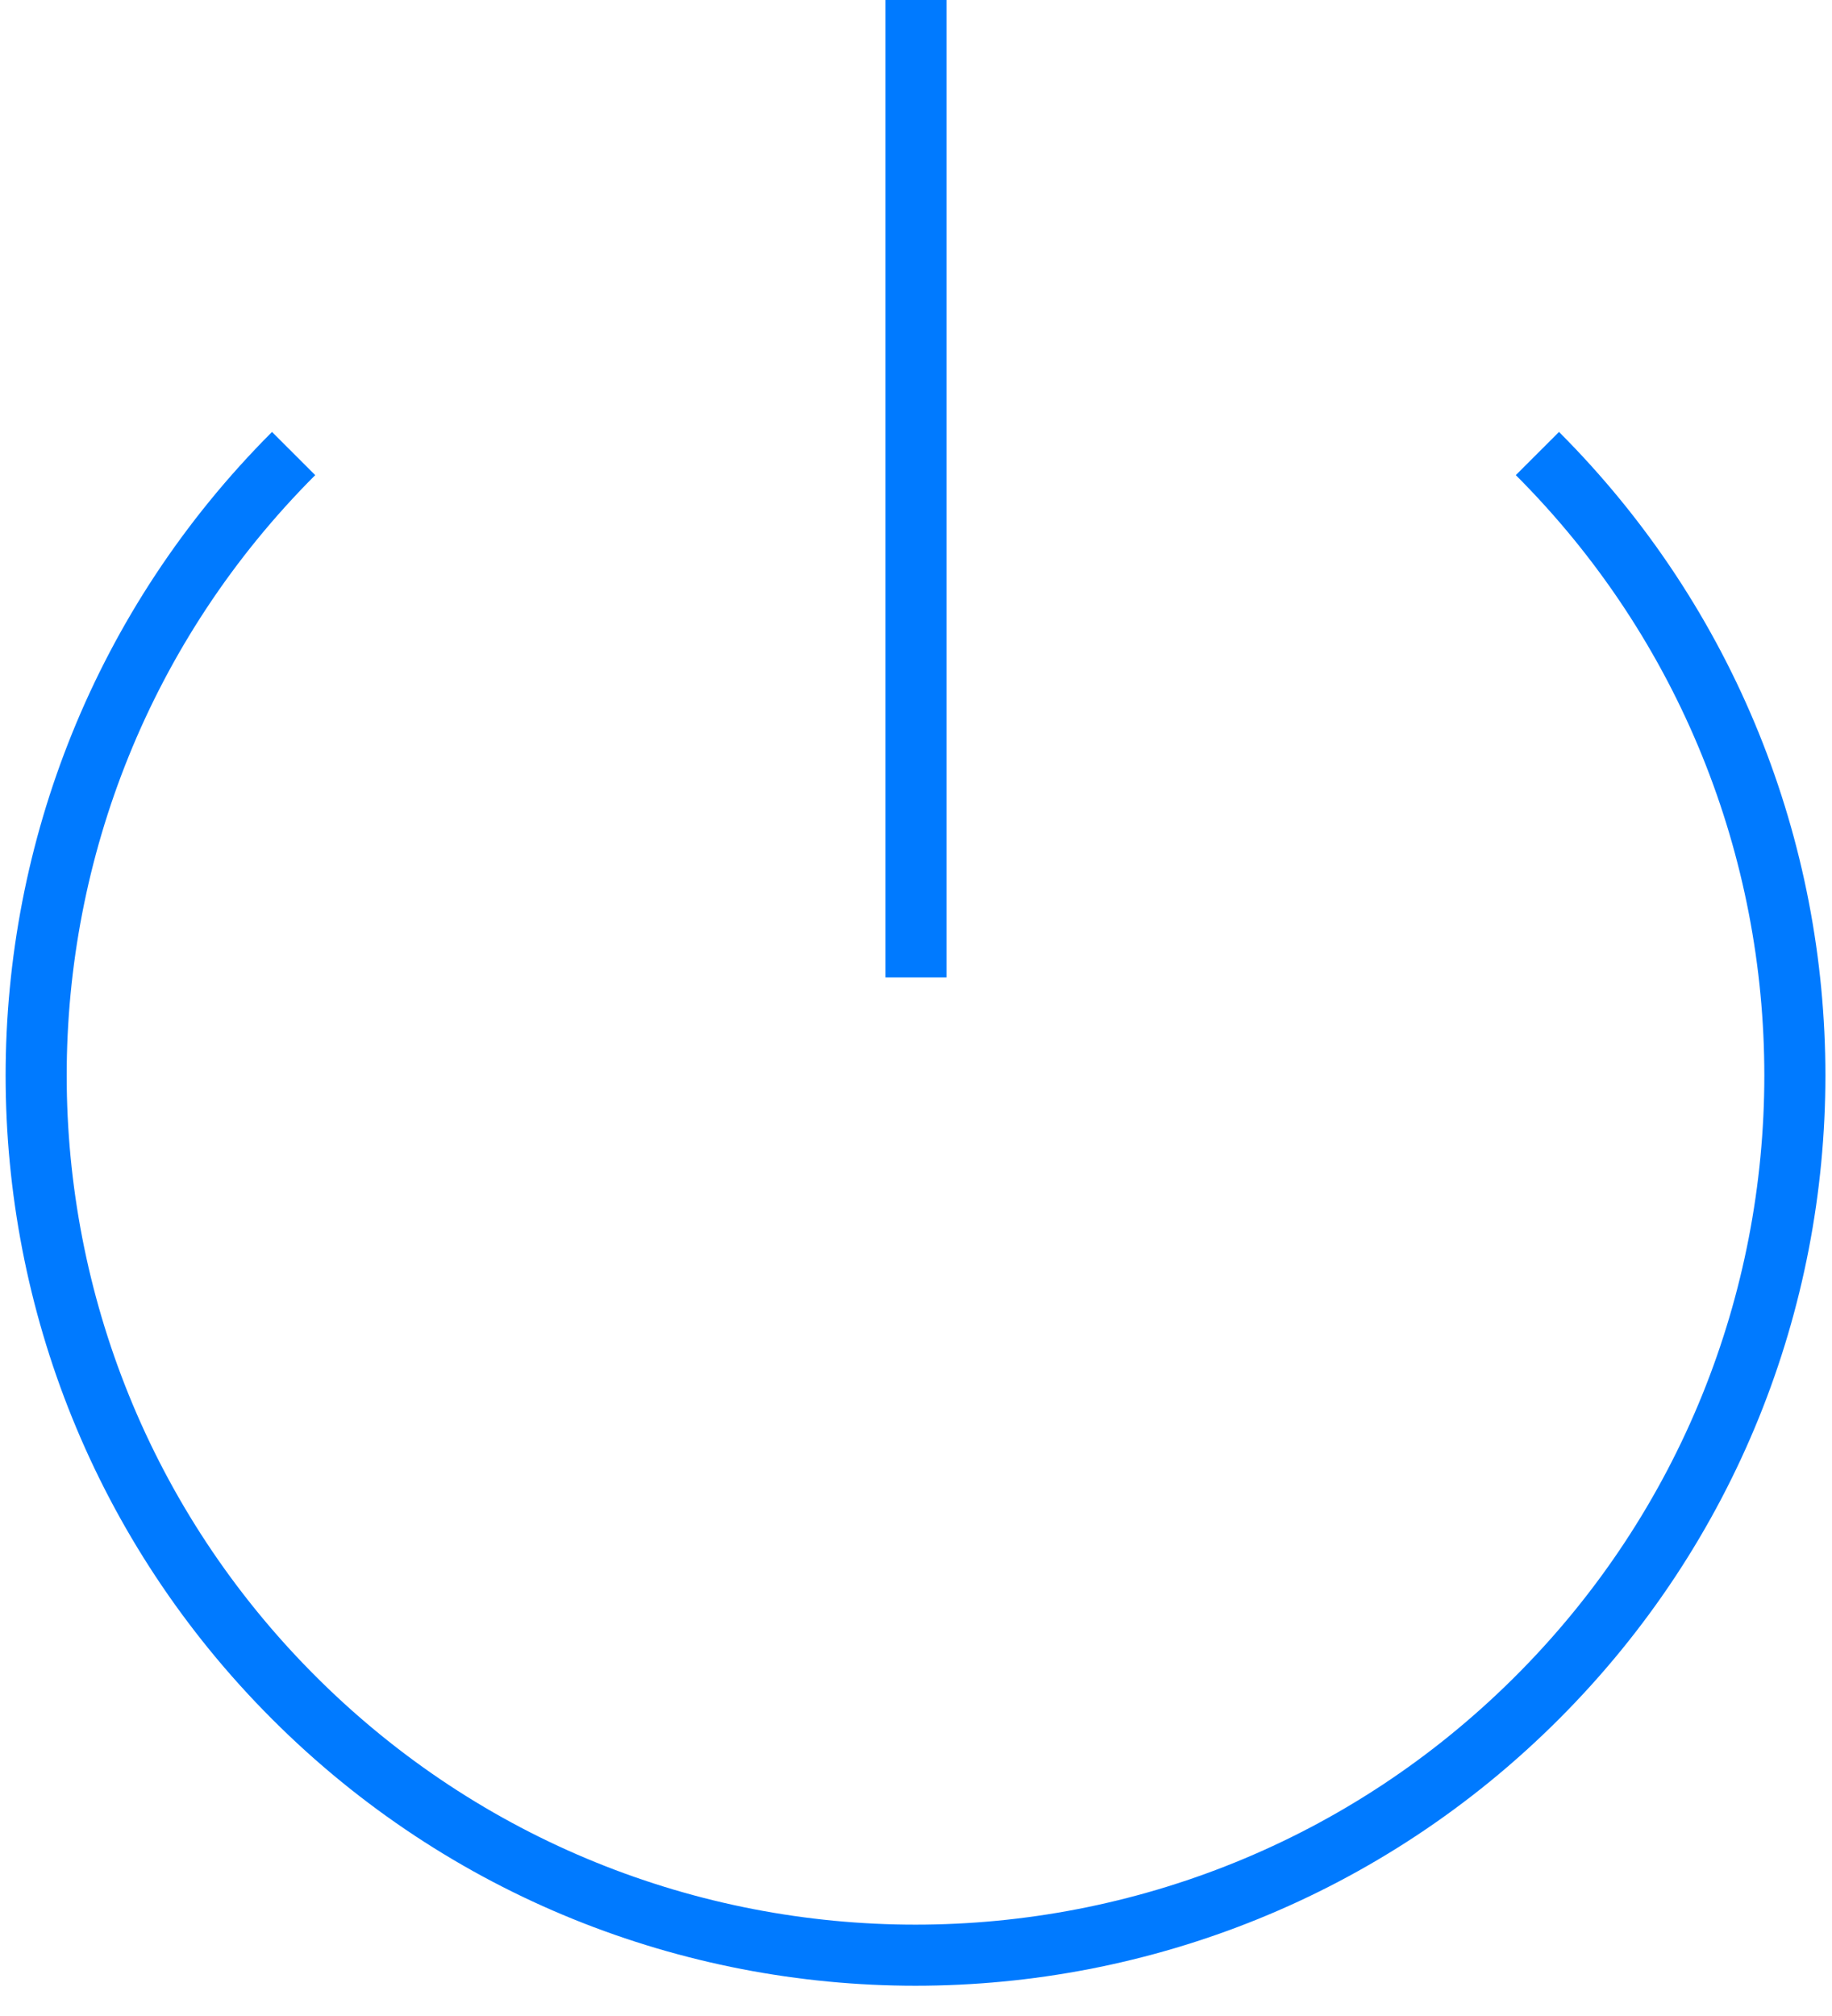 <?xml version="1.0" encoding="UTF-8"?>
<svg width="60px" height="66px" viewBox="0 0 60 66" version="1.1" xmlns="http://www.w3.org/2000/svg" xmlns:xlink="http://www.w3.org/1999/xlink">
    <title>Logout SA</title>
    <g id="PXO-Web-Update-5:-Mar-5,-2021" stroke="none" stroke-width="1" fill="none" fill-rule="evenodd">
        <g id="Logout-SA" transform="translate(1, 0)" stroke="#007AFF" stroke-width="2">
            <path d="M49.352,14.848 C60.596,26.096 60.594,44.33 49.348,55.575 C38.101,66.821 19.867,66.821 8.62,55.575 C-2.626,44.33 -2.628,26.096 8.616,14.848" id="Path"></path>
            <line x1="29" y1="0" x2="29" y2="32" id="Path"></line>
        </g>
    </g>
</svg>